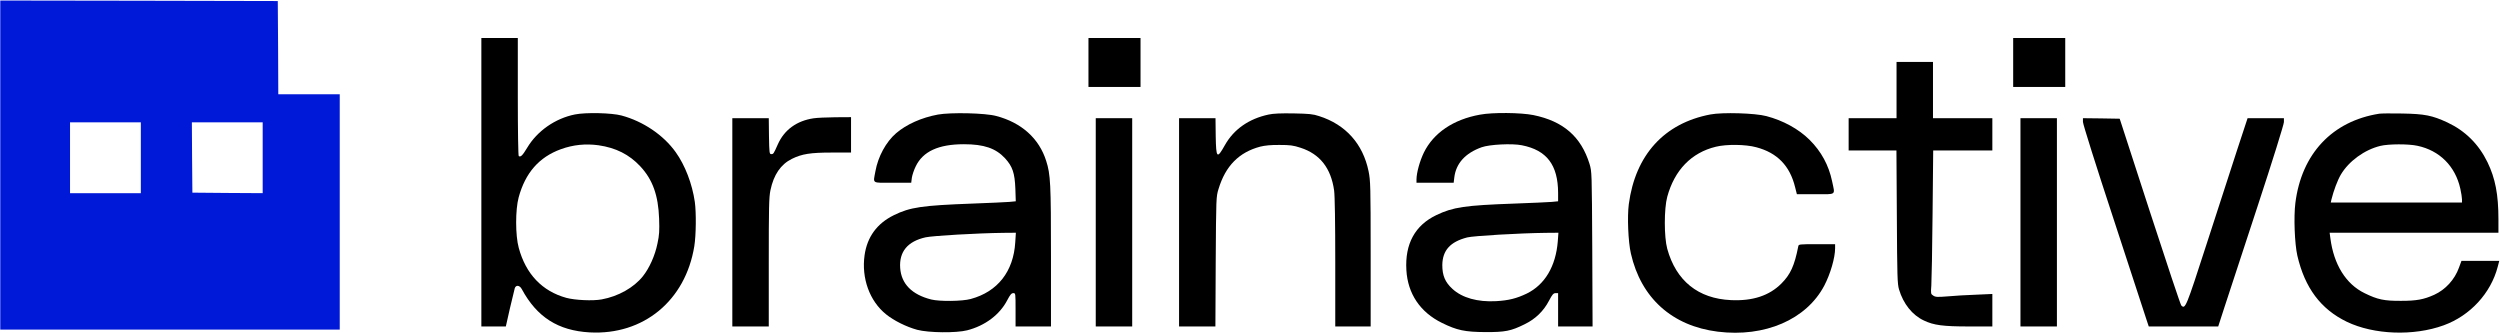 <svg width="3201" height="427" viewBox="0 0 3201 427" fill="none" xmlns="http://www.w3.org/2000/svg">
    <path d="M0.333 211.333V422H217.667H435V271.333V120.667H395.667H356.333L356.067 60.933L355.667 1.333L178.067 0.933L0.333 0.667V211.333ZM180.333 202V247.333H135H89.667V202V156.667H135H180.333V202ZM336.333 202V247.333L291.4 247.067L246.333 246.667L245.933 201.6L245.667 156.667H291H336.333V202Z" fill="#0018D8"/>
    <path d="M616.333 233.333V418H632.067H647.667L652.867 394.933C655.8 382.4 658.6 370.667 659.133 368.933C660.733 364.533 665.4 365.2 668.067 370.133C687.4 406 714.6 423.333 755 425.6C823.8 429.333 877.667 385.067 889 315.2C891.267 300.933 891.533 272.533 889.667 258.667C886.333 235.467 877.267 211.733 865.133 194.8C849.533 172.933 823.533 155.333 795.667 147.867C783.267 144.533 750.2 143.733 736.2 146.533C710.867 151.6 687.8 167.733 675 189.2C669.133 198.933 666.733 201.467 664.2 199.867C663.533 199.467 663 167.733 663 123.867V48.667H639.667H616.333V233.333ZM766.333 186C788.6 189.2 805.667 197.867 819.667 212.8C835.667 229.867 842.867 250 843.933 280C844.467 295.467 844.2 300.933 841.8 311.867C838.733 327.067 831.533 343.2 823.133 353.733C811.533 368.267 791.667 379.467 770.467 383.333C759.267 385.467 736.2 384.4 725 381.333C694.2 372.8 673.267 350.933 664.2 317.333C659.8 301.467 659.8 268.667 664.067 252.8C672.6 221.333 690.2 201.2 718.067 191.067C733.8 185.333 749.8 183.733 766.333 186Z" fill="black"/>
    <path d="M1393.67 80V111.333H1427H1460.33V80V48.667H1427H1393.67V80Z" fill="black"/>
    <path d="M2577.67 80V111.333H2611H2644.33V80V48.667H2611H2577.67V80Z" fill="black"/>
    <path d="M2428.33 115.333V151.333H2397.67H2367V172V192.667H2397.53H2428.2L2428.73 277.6C2429.13 354.267 2429.4 363.467 2431.53 370.667C2437 388.933 2448.47 403.467 2463.4 410.4C2475.93 416.4 2487.93 418 2521 418H2551V397.2V376.4L2530.07 377.333C2518.47 377.733 2502.2 378.667 2493.8 379.467C2480.6 380.533 2478.2 380.4 2475.4 378.533C2472.2 376.533 2472.07 376 2472.87 365.6C2473.27 359.6 2474.07 318.267 2474.47 273.6L2475.27 192.667H2513.13H2551V172V151.333H2513H2475V115.333V79.333H2451.67H2428.33V115.333Z" fill="black"/>
    <path d="M1201 146.667C1180.07 150.533 1160.6 159.2 1147.27 170.667C1134.47 181.733 1124.2 200.533 1120.87 219.333C1117.93 235.6 1115.53 234 1142.87 234H1166.73L1167.53 227.6C1168.07 224.133 1170.2 217.6 1172.47 213.067C1181.67 193.867 1201.67 184.667 1234.2 184.667C1259.93 184.667 1275 189.867 1286.87 202.667C1296.47 213.2 1299.27 221.467 1300.07 241.6L1300.6 257.733L1292.2 258.533C1287.53 258.933 1266.33 259.867 1245 260.667C1180.33 263.067 1165.27 265.333 1144.6 275.467C1122.87 286.133 1110.33 303.333 1107 326.8C1102.87 356.133 1113.4 385.467 1134.47 402.4C1144.47 410.533 1160.6 418.533 1174.33 422.267C1188.87 426.133 1224.2 426.533 1238.33 422.933C1261.27 417.067 1280.07 402.933 1289.67 384.4C1293.4 377.333 1295 375.333 1297.4 375.333C1300.33 375.333 1300.33 375.467 1300.33 396.667V418H1323H1345.67V328.933C1345.67 234.933 1345.13 223.467 1339.53 206C1330.47 177.333 1308.07 157.067 1275.67 148.533C1261.53 144.667 1217.53 143.733 1201 146.667ZM1299.93 310.267C1297.67 347.6 1277.4 373.467 1243 382.8C1231.93 385.867 1203 386.133 1192.33 383.467C1167.53 377.2 1154.07 363.467 1152.6 343.2C1151.13 322.267 1162.07 309.067 1185.13 303.867C1194.47 301.867 1251 298.533 1284.87 298.133L1300.73 298L1299.93 310.267Z" fill="black"/>
    <path d="M1624.33 146.667C1599.13 152 1579.67 165.6 1568.33 185.867C1558.2 203.867 1557.13 202.8 1556.6 174.267L1556.33 151.333H1533H1509.67V284.667V418H1533H1556.2L1556.6 334.933C1557.13 253.067 1557.13 251.867 1560.2 242C1569.13 212.4 1586.47 194.933 1613.67 187.733C1619.67 186.267 1627.27 185.467 1638.33 185.6C1651.93 185.6 1655.93 186.133 1665.27 189.2C1690.07 197.2 1704.2 215.333 1708.2 243.867C1709.13 250.267 1709.67 284.933 1709.67 336.133V418H1732.33H1755V324.933C1755 238 1754.73 231.2 1752.33 219.333C1745.13 184.267 1723 159.467 1689 148.667C1681.13 146 1676.07 145.6 1656.33 145.2C1640.07 144.933 1630.33 145.333 1624.33 146.667Z" fill="black"/>
    <path d="M1895 146.8C1860.87 152.933 1835.53 170.133 1823.13 195.333C1817.8 206.4 1813.8 220.933 1813.67 229.6V234H1837.53H1861.27L1862.07 227.333C1864.2 209.2 1876.2 196 1897.13 188.533C1907.13 184.933 1936.07 183.467 1948.6 186C1980.47 192.267 1994.87 211.2 1995 246.933V257.733L1986.73 258.533C1982.07 258.933 1960.6 259.867 1939 260.667C1875.4 262.933 1860.6 265.2 1839.27 275.333C1811.8 288.4 1798.73 312.267 1800.73 345.867C1802.47 376 1818.33 399.733 1846.33 413.467C1865.53 422.933 1875.8 425.067 1901.67 425.2C1927.13 425.333 1934.6 423.867 1952.07 415.2C1966.07 408.4 1976.33 398.4 1983.4 384.933C1987.53 377.067 1989 375.333 1991.8 375.333H1995V396.667V418H2017H2039.13L2038.73 318.933C2038.2 220.133 2038.2 220 2035.27 210C2024.47 175.067 2001.8 155.2 1963.27 147.333C1947.27 144.133 1911.27 143.733 1895 146.8ZM1994.6 308.933C1992.07 340.933 1978.07 364.533 1954.87 375.867C1941.8 382.133 1931.8 384.667 1915.67 385.6C1891.93 386.933 1872.07 381.333 1859.67 369.867C1850.2 361.2 1846.73 352.667 1846.73 339.333C1847 320.533 1856.87 309.6 1878.6 304C1886.6 302 1945 298.533 1979.53 298.133L1995.4 298L1994.6 308.933Z" fill="black"/>
    <path d="M2190.07 146.533C2130.87 157.733 2093.93 198.4 2085.53 261.333C2083.4 277.333 2084.73 309.733 2088.2 324.667C2101.13 381.467 2140.87 417.333 2199.4 424.667C2259.67 432.133 2312.87 409.2 2335.8 365.733C2343.67 350.667 2349.67 330 2349.67 317.867V312.667H2326.33C2303.27 312.667 2303 312.667 2302.47 315.6C2297.67 340 2292.6 351.333 2280.87 363.067C2265.4 378.533 2244.2 385.6 2216.33 384.267C2174.33 382.4 2146.07 359.6 2134.73 318.533C2130.6 303.2 2130.6 267.467 2134.73 252C2144.07 217.733 2165.67 195.467 2197 187.867C2210.6 184.533 2235.13 184.8 2248.73 188.533C2275.53 195.6 2291.8 212.267 2298.47 239.733L2300.73 248.667H2324.47C2352.07 248.667 2349.67 250.533 2345.8 232C2341.53 211.6 2331.93 193.867 2316.87 178.933C2303 165.2 2283.13 154.267 2261.67 148.667C2247.27 144.8 2205.53 143.6 2190.07 146.533Z" fill="black"/>
    <path d="M3046.33 145.6C2986.2 155.067 2946.87 196.933 2939 259.867C2936.73 277.733 2938.07 312.133 2941.53 327.333C2951.13 368.667 2971.53 395.867 3004.87 412C3039.53 428.667 3090.47 430.533 3128.87 416.533C3162.73 404.267 3189.27 375.467 3198.07 341.6L3200.07 334H3175.8H3151.67L3148.47 342.667C3143 358 3131.13 370.933 3116.73 377.467C3103.4 383.467 3094.2 385.2 3074.33 385.2C3052.73 385.333 3044.33 383.6 3027.53 375.333C3003.67 363.733 2988.07 338.533 2983.8 304.933L2982.87 298H3091H3199V280.933C3199 249.067 3195 228.4 3185 207.733C3173.67 184.533 3156.6 167.6 3133.67 156.8C3114.07 147.733 3104.6 145.867 3075.67 145.333C3061.8 145.067 3048.6 145.2 3046.33 145.6ZM3095.27 186.667C3123.67 192.667 3143.8 212.8 3150.2 241.6C3151.4 246.933 3152.33 253.067 3152.33 255.2V259.333H3068.33H2984.33L2985.13 255.6C2987.93 244.267 2992.87 230.933 2997.27 223.467C3007.53 206.267 3027.53 191.733 3047.8 186.8C3058.07 184.267 3083.93 184.133 3095.27 186.667Z" fill="black"/>
    <path d="M1041.67 151.467C1020.2 154.667 1004.33 166.133 996.067 184.533C990.467 197.067 990.333 197.333 987.533 197.333C985.133 197.333 985 195.867 984.6 174.267L984.333 151.333H961H937.667V284.667V418H961H984.333V336C984.333 266.133 984.6 252.4 986.467 243.6C990.6 223.733 999.667 210.4 1014.07 203.333C1026.87 197.067 1037.67 195.333 1065.4 195.333H1089.67V172.667V150L1069.4 150.133C1058.2 150.267 1045.67 150.8 1041.67 151.467Z" fill="black"/>
    <path d="M1403 284.667V418H1426.33H1449.67V284.667V151.333H1426.33H1403V284.667Z" fill="black"/>
    <path d="M2587 284.667V418H2610.33H2633.67V284.667V151.333H2610.33H2587V284.667Z" fill="black"/>
    <path d="M2667 156.133C2667 158.933 2683.93 212.8 2706.47 281.2C2728.07 347.2 2747 405.067 2748.47 409.6L2751.27 418H2795.67H2840.2L2848.33 392.933C2852.87 379.2 2871.8 321.467 2890.47 264.533C2910.07 204.933 2924.33 159.067 2924.33 156.267V151.333H2901H2877.8L2864.33 192.267C2857 214.933 2839.53 268.933 2825.4 312.267C2798.87 394.267 2798.07 396.267 2792.87 391.067C2791.93 390.133 2773.8 335.867 2752.6 270.667L2714.07 152L2690.47 151.6L2667 151.333V156.133Z" fill="black"/>
</svg>
